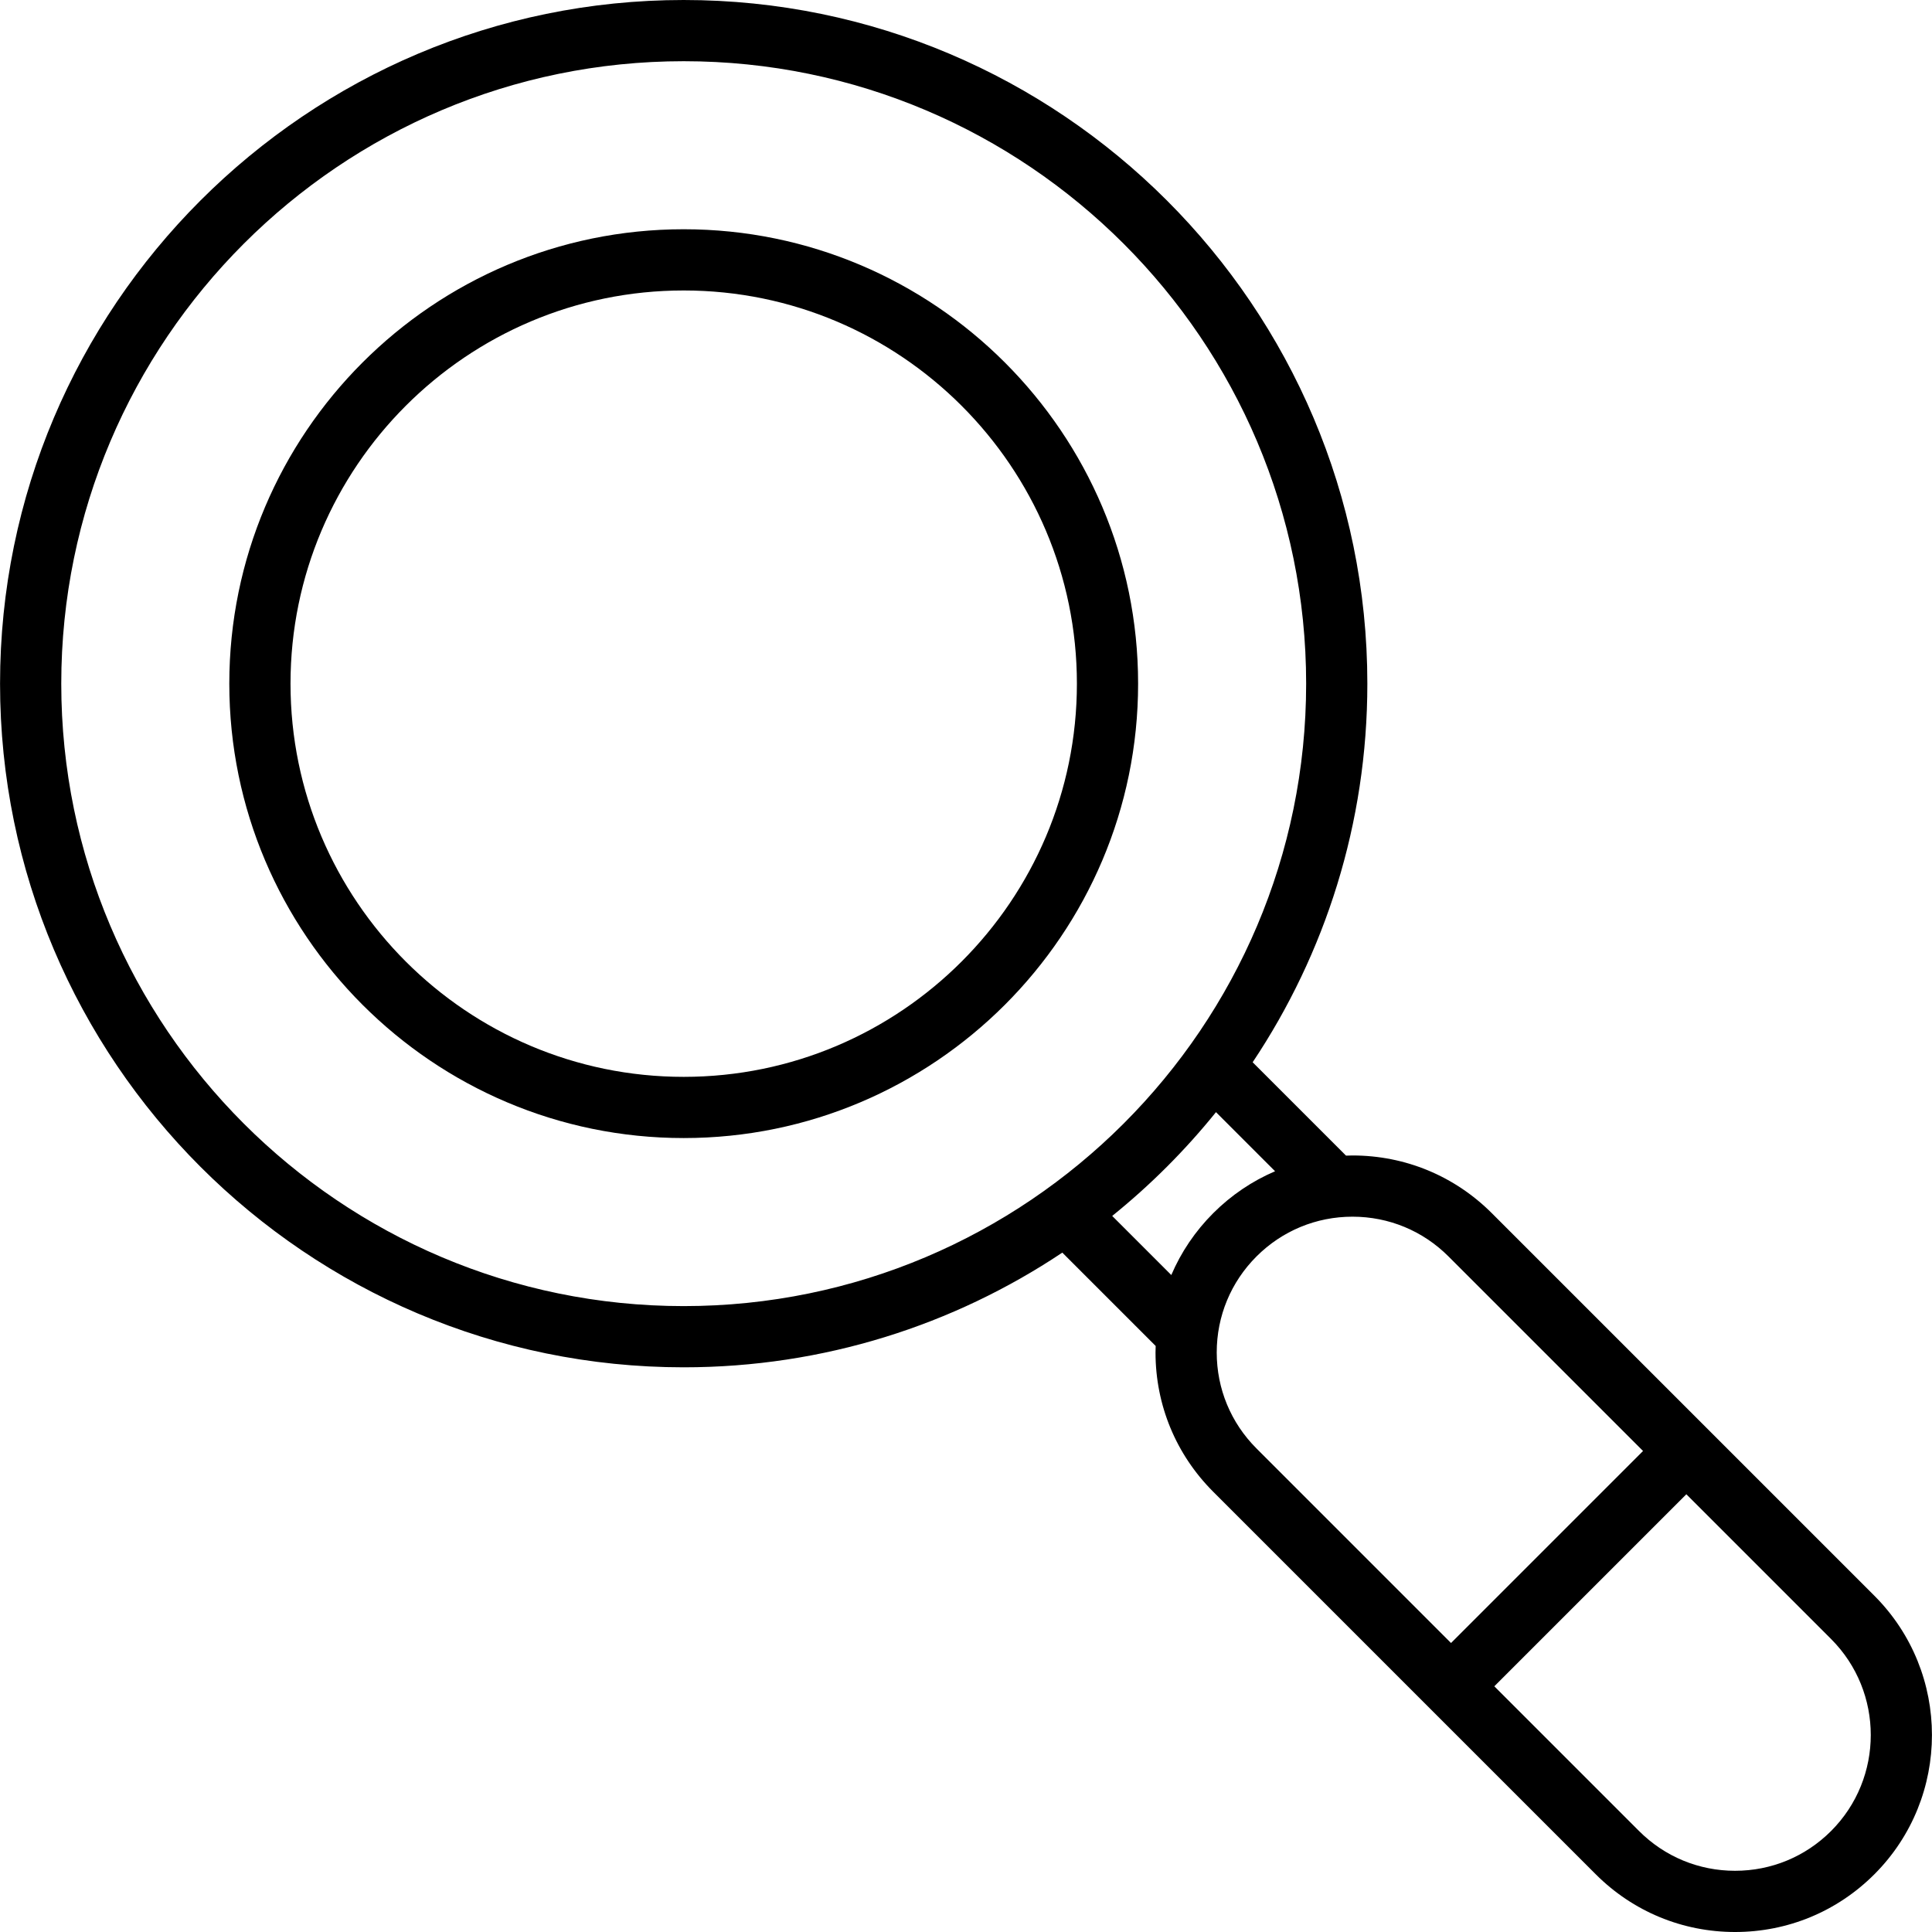 <?xml version="1.0" encoding="iso-8859-1"?>
<!-- Uploaded to: SVG Repo, www.svgrepo.com, Generator: SVG Repo Mixer Tools -->
<svg fill="#000000" height="800px" width="800px" version="1.1" id="Layer_1" xmlns="http://www.w3.org/2000/svg" xmlns:xlink="http://www.w3.org/1999/xlink" 
	 viewBox="0 0 512.001 512.001" xml:space="preserve">
<g>
	<g>
		<g>
			<path d="M181.189,60.754c-66.4,0-120.422,54.022-120.422,120.422c0,66.402,54.022,120.422,120.422,120.422
				s120.422-54.022,120.422-120.422C301.612,114.776,247.589,60.754,181.189,60.754z M181.189,285.379
				c-57.457,0-104.201-46.745-104.201-104.201c0-57.456,46.745-104.201,104.201-104.201c57.456,0,104.201,46.745,104.201,104.201
				C285.391,238.634,238.646,285.379,181.189,285.379z"/>
			<path d="M496.723,422.882l-101.38-101.38c-9.86-9.86-22.97-15.29-36.915-15.29c-0.574,0-1.146,0.024-1.718,0.042l-24.743-24.744
				c19.191-28.745,30.395-63.254,30.395-100.334C362.364,81.275,281.089,0,181.189,0S0.013,81.275,0.013,181.176
				c0,99.9,81.275,181.177,181.175,181.177c37.081,0,71.59-11.206,100.335-30.397l24.743,24.742
				c-0.019,0.572-0.042,1.144-0.042,1.719c0,13.945,5.431,27.054,15.291,36.914l101.381,101.381
				c9.861,9.86,22.97,15.29,36.914,15.29c13.943,0,27.052-5.43,36.915-15.291C517.076,476.356,517.076,443.237,496.723,422.882z
				 M181.189,346.132c-90.956,0-164.954-73.998-164.954-164.955S90.233,16.221,181.189,16.221s164.954,73.998,164.954,164.955
				S272.146,346.132,181.189,346.132z M310.407,337.897l-15.662-15.662c10.119-8.161,19.343-17.386,27.504-27.503l15.662,15.663
				c-6.046,2.585-11.606,6.319-16.395,11.108C316.727,326.291,312.993,331.852,310.407,337.897z M332.985,383.86
				c-6.796-6.797-10.539-15.833-10.539-25.443c0-9.612,3.744-18.648,10.539-25.443c6.797-6.797,15.834-10.539,25.444-10.539
				s18.648,3.743,25.443,10.539l51.554,51.554l-50.888,50.888L332.985,383.86z M485.254,485.24
				c-6.798,6.797-15.835,10.539-25.444,10.539c-9.61,0-18.647-3.743-25.443-10.539l-38.356-38.355l50.889-50.888l38.355,38.355
				C499.282,448.382,499.282,471.21,485.254,485.24z"/>
		</g>
	</g>
</g>
</svg>